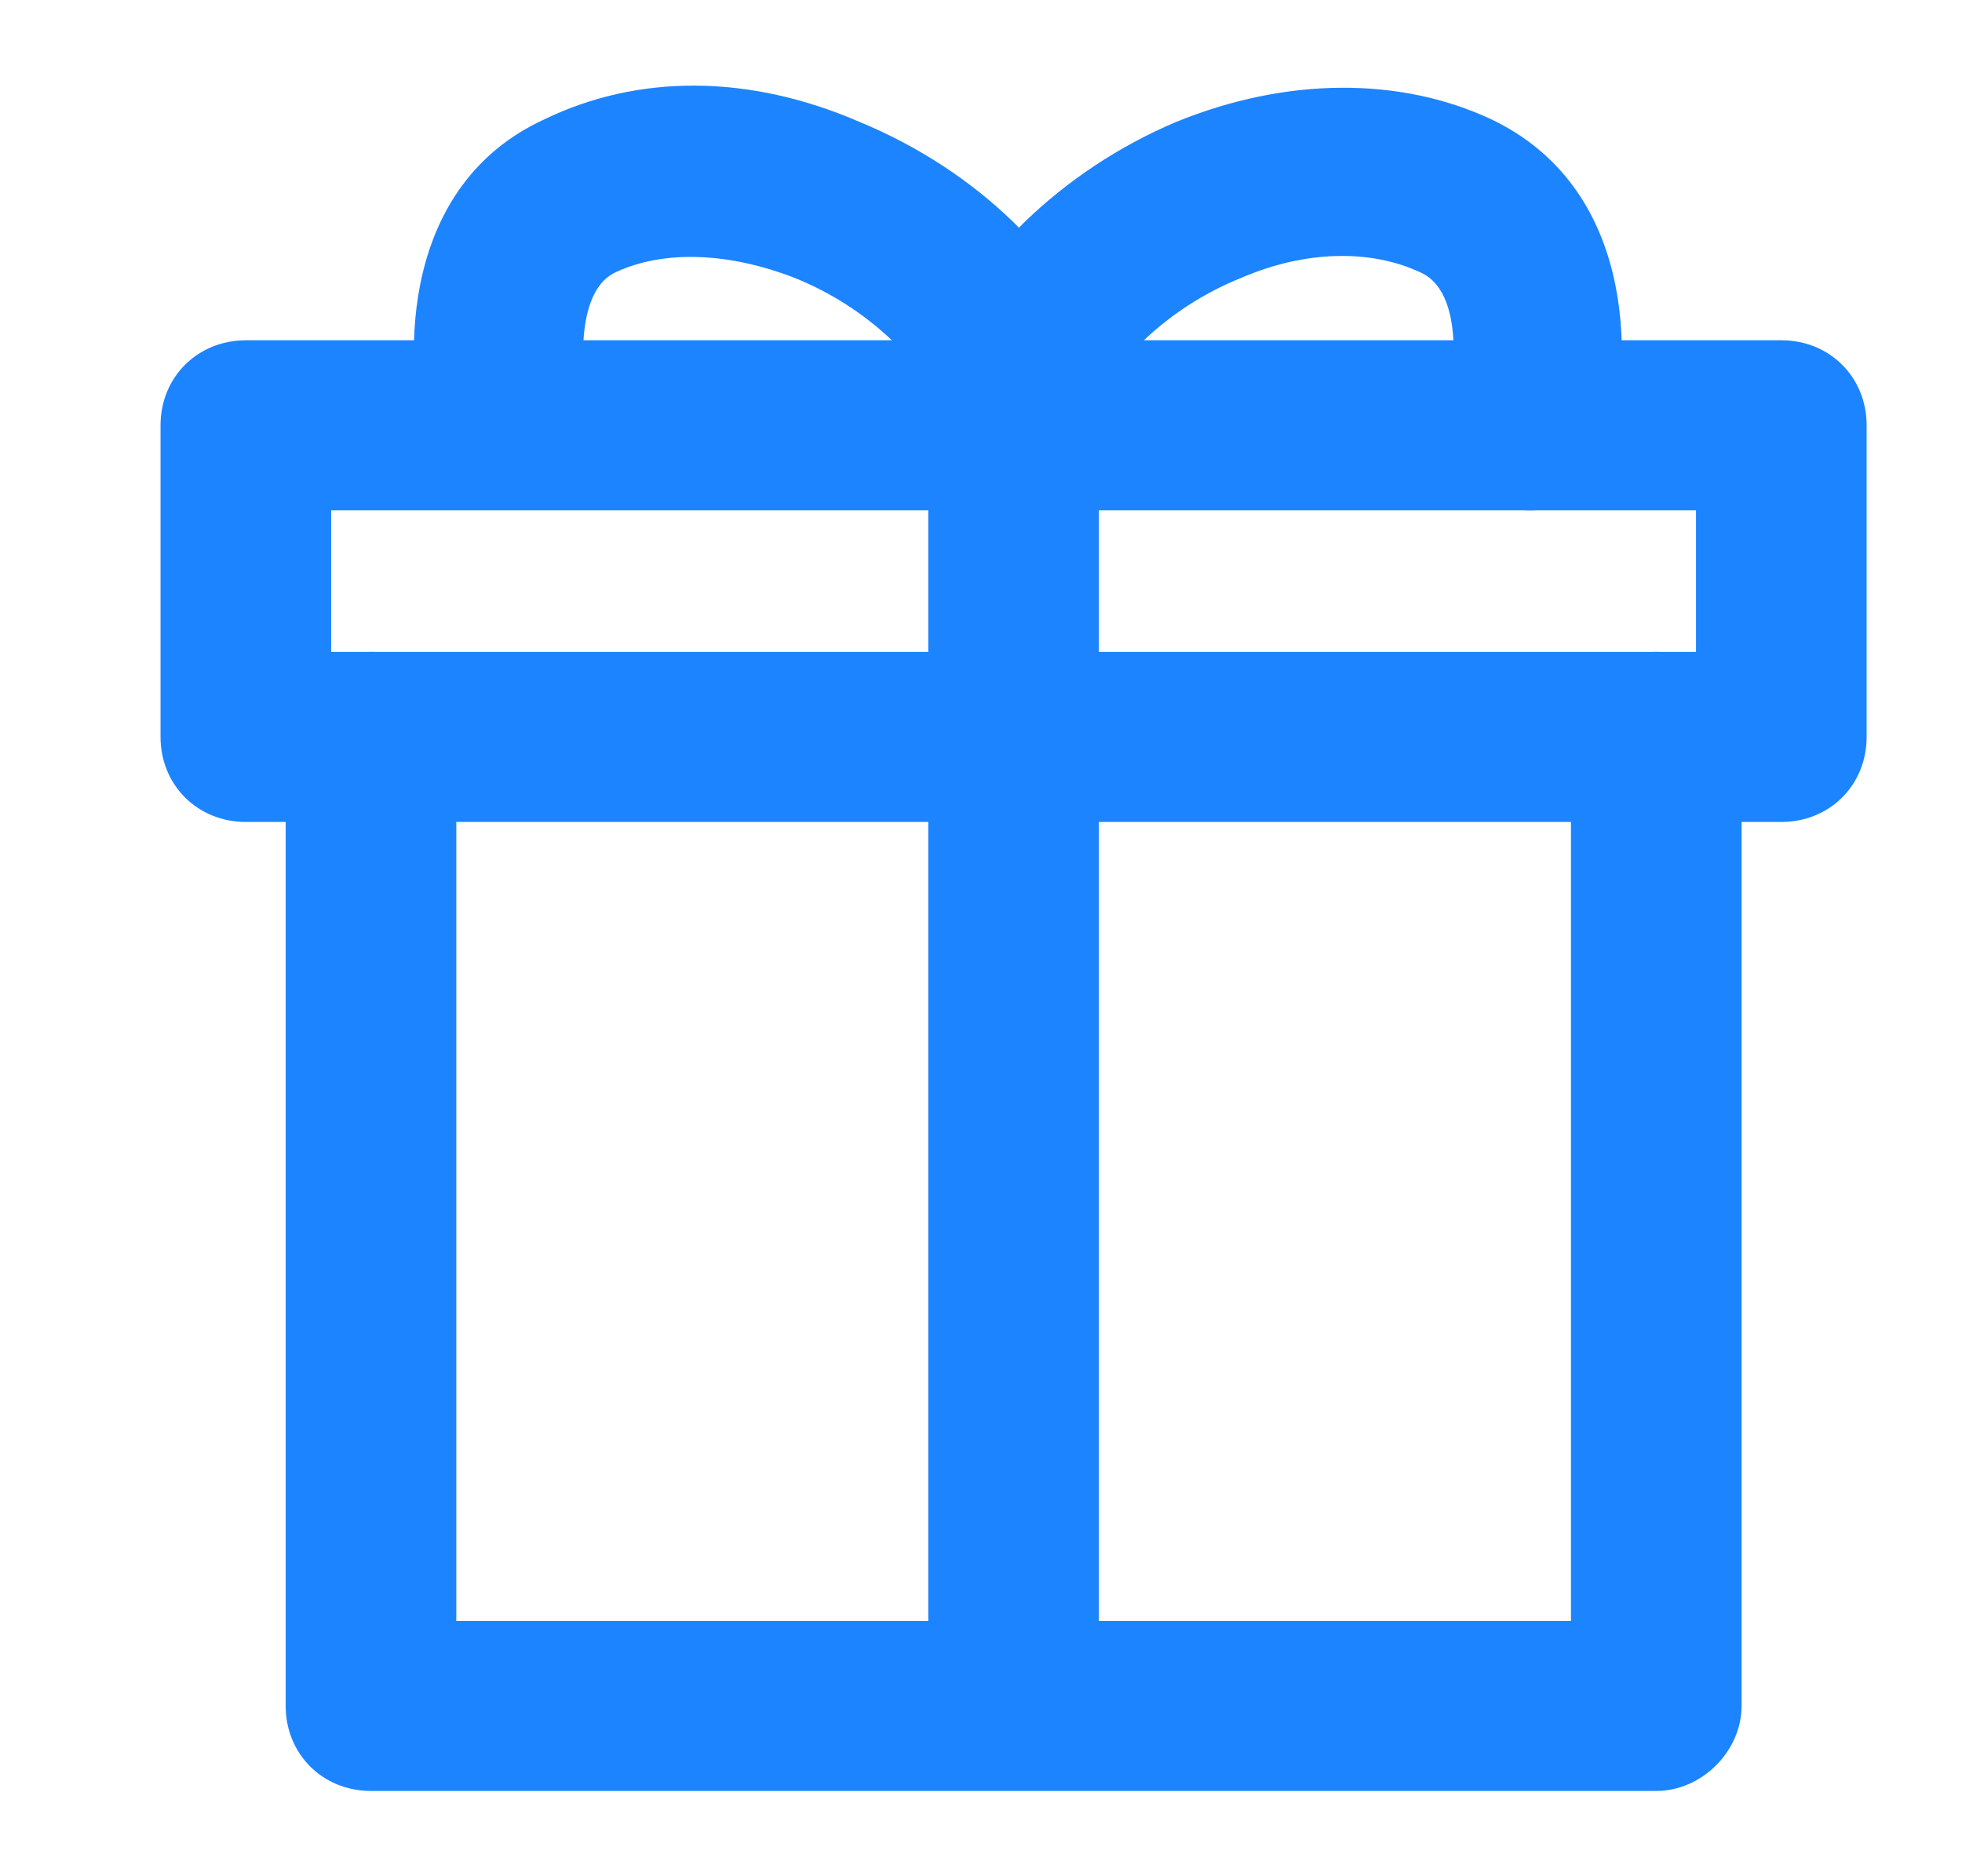 <svg width="23" height="22" viewBox="0 0 23 22" fill="none" xmlns="http://www.w3.org/2000/svg">
<g clip-path="url(#clip0_133_23323)">
<path d="M19.416 21H4.349C3.782 21 3.349 20.568 3.349 20.003V8.641C3.349 8.076 3.782 7.644 4.349 7.644C4.916 7.644 5.349 8.076 5.349 8.641V19.007H18.416V8.641C18.416 8.076 18.849 7.644 19.416 7.644C19.983 7.644 20.416 8.076 20.416 8.641V20.003C20.416 20.535 19.949 21 19.416 21Z" fill="#1C84FF"/>
<path d="M20.882 9.638H2.882C2.316 9.638 1.882 9.206 1.882 8.641V4.987C1.882 4.422 2.316 3.99 2.882 3.99H20.882C21.449 3.99 21.882 4.422 21.882 4.987V8.641C21.882 9.206 21.449 9.638 20.882 9.638ZM3.882 7.644H19.882V5.983H3.882V7.644Z" fill="#1C84FF"/>
<path d="M11.882 20.535C11.316 20.535 10.882 20.103 10.882 19.538V4.987C10.882 4.422 11.316 3.99 11.882 3.99C12.449 3.99 12.882 4.422 12.882 4.987V19.538C12.882 20.07 12.416 20.535 11.882 20.535Z" fill="#1C84FF"/>
<path d="M17.949 5.983C17.882 5.983 17.782 5.983 17.715 5.95C17.182 5.817 16.849 5.286 16.982 4.754C16.982 4.721 17.249 3.458 16.649 3.193C16.082 2.927 15.316 2.927 14.549 3.259C13.716 3.591 13.015 4.256 12.782 4.887C12.582 5.419 12.015 5.684 11.515 5.485C10.982 5.286 10.716 4.721 10.915 4.223C11.349 3.06 12.449 1.997 13.782 1.432C15.082 0.9 16.416 0.9 17.482 1.399C19.149 2.196 19.149 4.156 18.882 5.219C18.816 5.651 18.416 5.983 17.949 5.983Z" fill="#1C84FF"/>
<path d="M5.949 5.95C5.482 5.95 5.082 5.651 4.982 5.186C4.716 4.156 4.716 2.163 6.382 1.399C7.482 0.867 8.782 0.867 10.082 1.432C11.449 1.997 12.549 3.06 12.949 4.223C13.149 4.754 12.849 5.319 12.349 5.485C11.816 5.684 11.249 5.385 11.082 4.887C10.849 4.256 10.149 3.591 9.316 3.259C8.549 2.96 7.782 2.927 7.216 3.193C6.649 3.458 6.882 4.721 6.882 4.754C7.016 5.286 6.682 5.817 6.149 5.95C6.116 5.95 6.016 5.95 5.949 5.95Z" fill="#1C84FF"/>
</g>
<defs>
<clipPath id="clip0_133_23323">
<rect width="20" height="20" fill="white" transform="translate(1.882 1)"/>
</clipPath>
</defs>
</svg>

